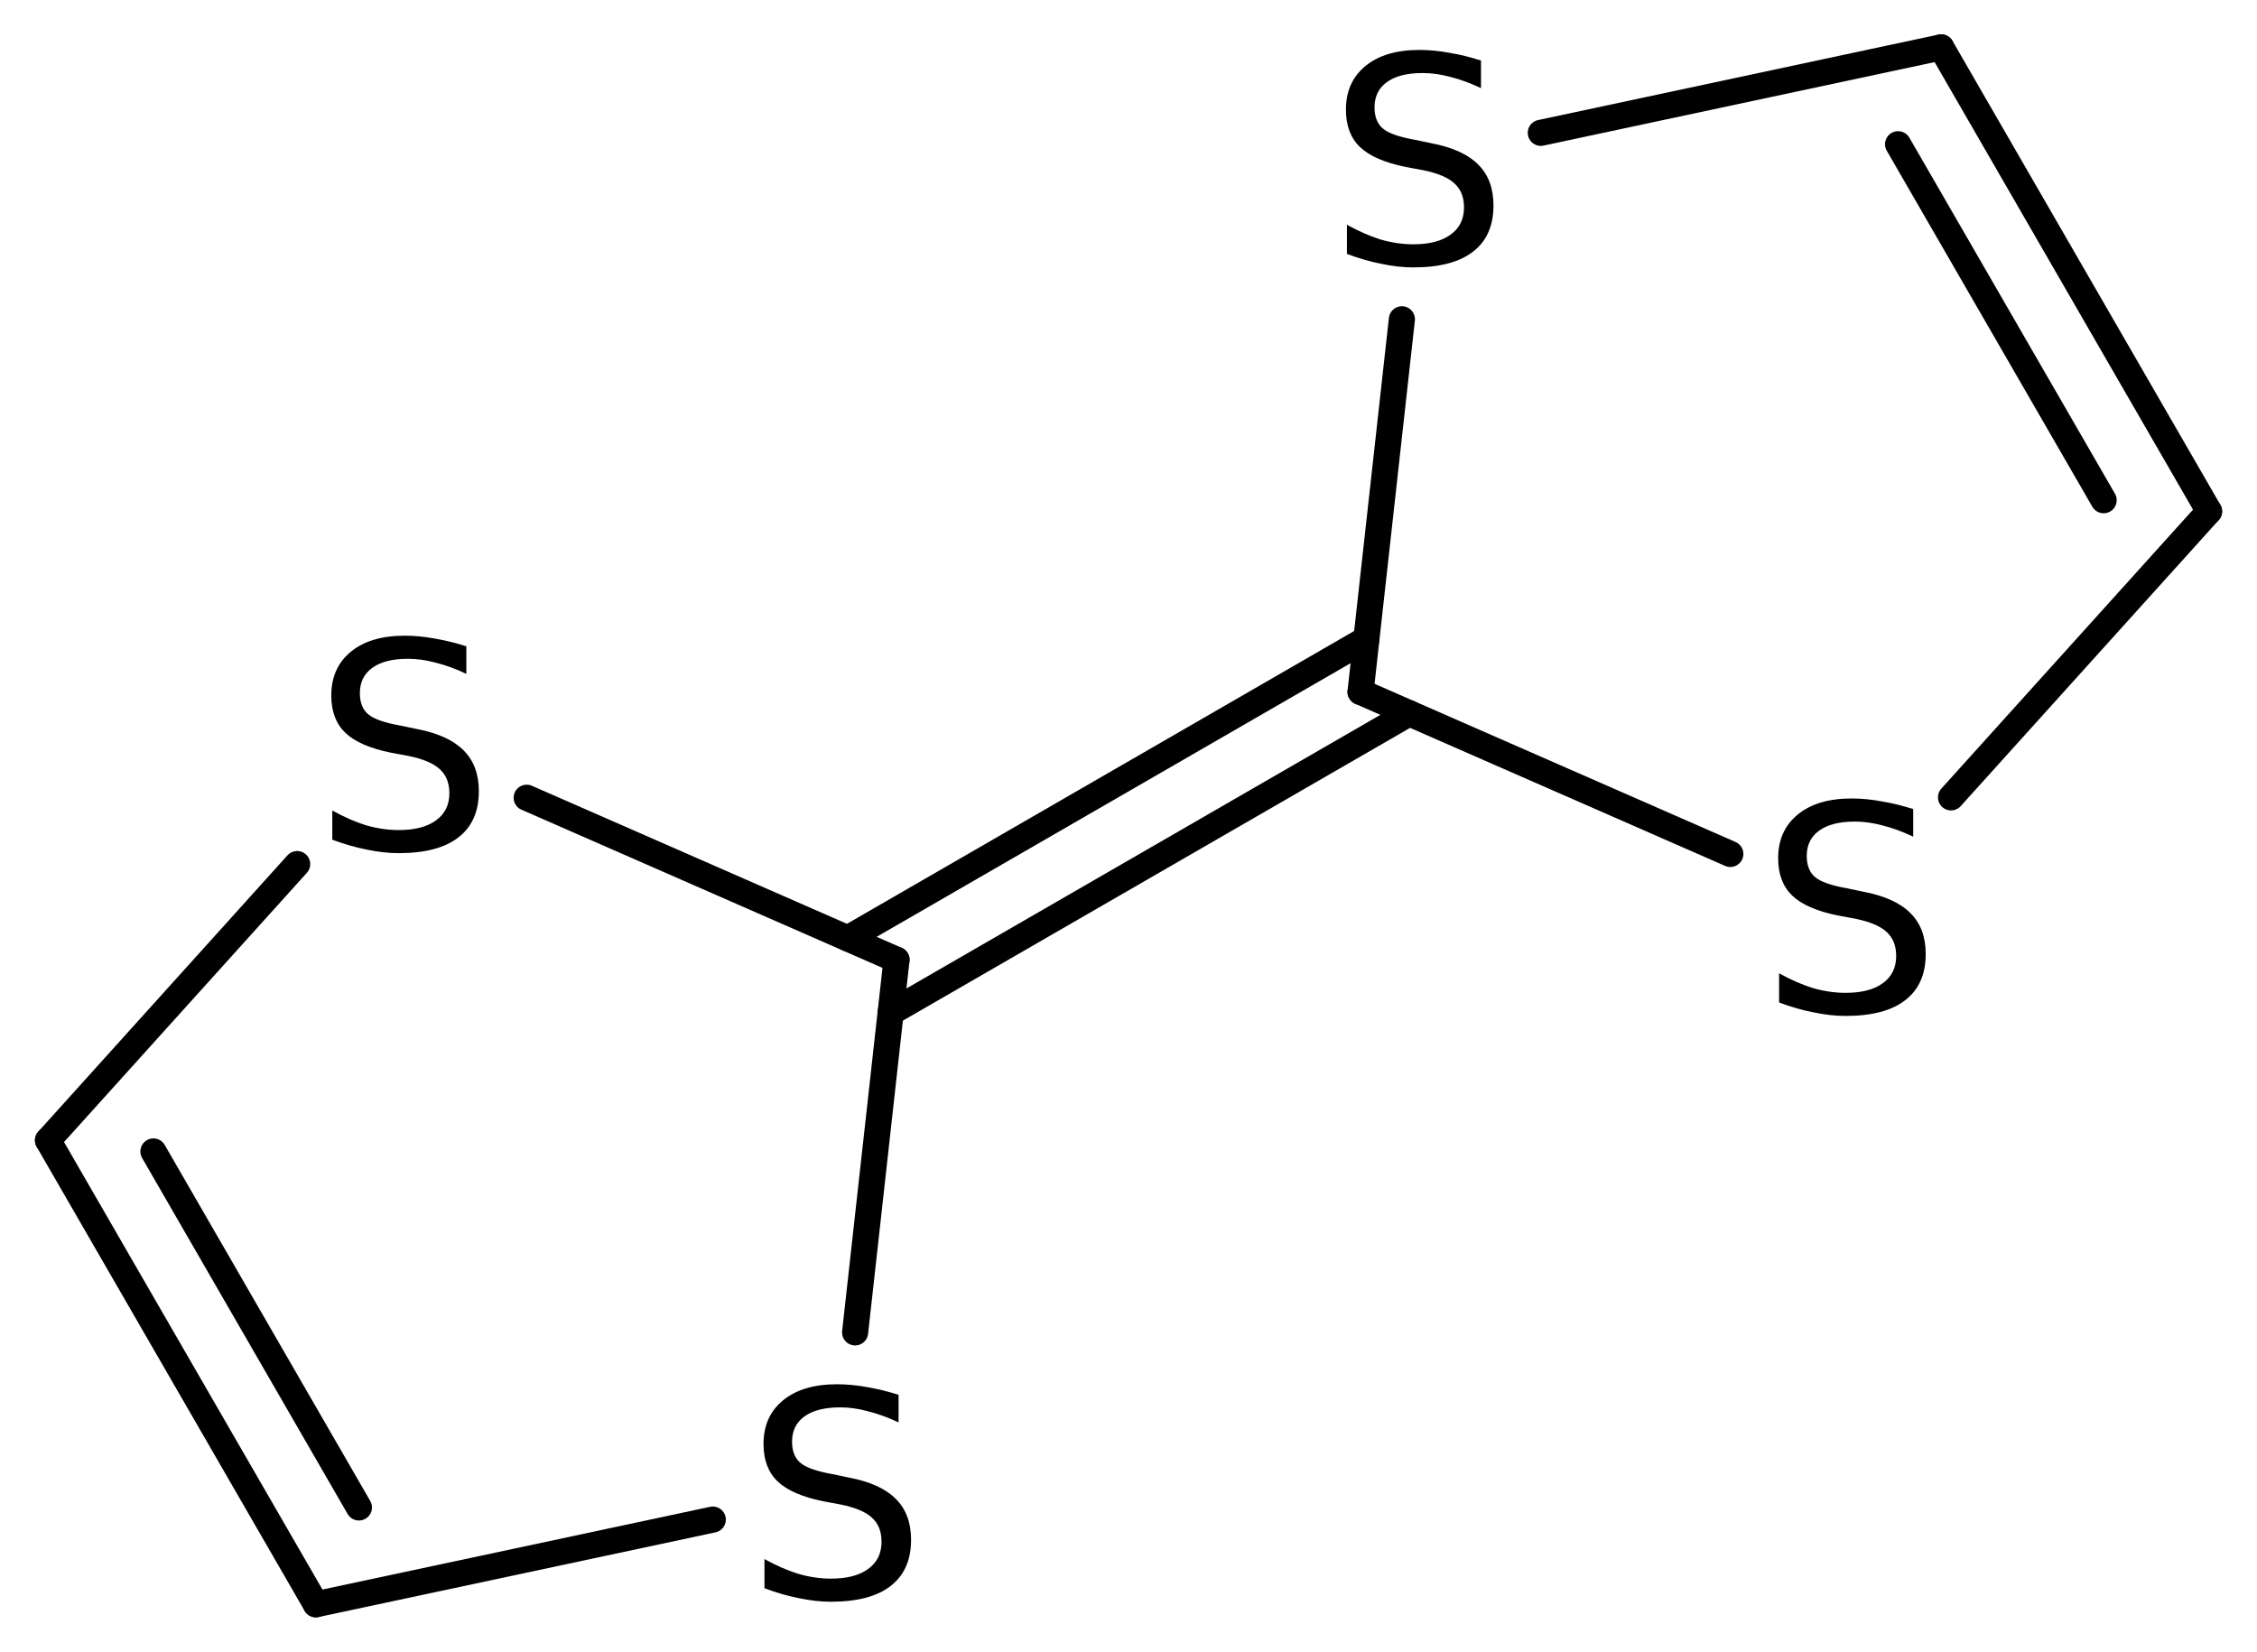 <?xml version='1.0' encoding='UTF-8'?>
<!DOCTYPE svg PUBLIC "-//W3C//DTD SVG 1.1//EN" "http://www.w3.org/Graphics/SVG/1.1/DTD/svg11.dtd">
<svg version='1.2' xmlns='http://www.w3.org/2000/svg' xmlns:xlink='http://www.w3.org/1999/xlink' width='42.798mm' height='31.322mm' viewBox='0 0 42.798 31.322'>
  <desc>Generated by the Chemistry Development Kit (http://github.com/cdk)</desc>
  <g stroke-linecap='round' stroke-linejoin='round' stroke='#000000' stroke-width='.495' fill='#000000'>
    <rect x='.0' y='.0' width='43.0' height='32.0' fill='#FFFFFF' stroke='none'/>
    <g id='mol1' class='mol'>
      <g id='mol1bnd1' class='bond'>
        <line x1='41.889' y1='9.697' x2='36.809' y2='.898'/>
        <line x1='39.89' y1='9.486' x2='35.992' y2='2.735'/>
      </g>
      <line id='mol1bnd2' class='bond' x1='36.809' y1='.898' x2='29.217' y2='2.519'/>
      <line id='mol1bnd3' class='bond' x1='26.583' y1='6.055' x2='25.799' y2='13.121'/>
      <g id='mol1bnd4' class='bond'>
        <line x1='26.723' y1='13.526' x2='16.888' y2='19.204'/>
        <line x1='25.91' y1='12.118' x2='16.076' y2='17.796'/>
      </g>
      <line id='mol1bnd5' class='bond' x1='17.0' y1='18.201' x2='16.215' y2='25.267'/>
      <line id='mol1bnd6' class='bond' x1='13.516' y1='28.817' x2='5.99' y2='30.423'/>
      <g id='mol1bnd7' class='bond'>
        <line x1='.91' y1='21.625' x2='5.99' y2='30.423'/>
        <line x1='2.909' y1='21.836' x2='6.806' y2='28.587'/>
      </g>
      <line id='mol1bnd8' class='bond' x1='.91' y1='21.625' x2='5.635' y2='16.386'/>
      <line id='mol1bnd9' class='bond' x1='17.0' y1='18.201' x2='9.987' y2='15.128'/>
      <line id='mol1bnd10' class='bond' x1='25.799' y1='13.121' x2='32.811' y2='16.194'/>
      <line id='mol1bnd11' class='bond' x1='41.889' y1='9.697' x2='36.996' y2='15.121'/>
      <path id='mol1atm3' class='atom' d='M28.083 1.148v.523q-.31 -.146 -.584 -.213q-.267 -.073 -.523 -.073q-.438 -.0 -.675 .17q-.237 .171 -.237 .481q-.0 .267 .158 .401q.158 .134 .602 .213l.322 .067q.603 .116 .888 .407q.286 .286 .286 .773q.0 .578 -.389 .876q-.383 .298 -1.131 .298q-.286 -.0 -.602 -.067q-.317 -.061 -.657 -.189v-.553q.328 .182 .638 .28q.317 .091 .621 .091q.456 -.0 .705 -.183q.256 -.182 .256 -.517q-.0 -.292 -.183 -.456q-.176 -.164 -.59 -.249l-.328 -.061q-.602 -.122 -.87 -.377q-.268 -.255 -.268 -.712q.0 -.523 .371 -.827q.371 -.304 1.022 -.304q.28 .0 .572 .055q.292 .048 .596 .146z' stroke='none'/>
      <path id='mol1atm6' class='atom' d='M17.039 26.451v.523q-.31 -.145 -.584 -.212q-.268 -.073 -.523 -.073q-.438 -.0 -.675 .17q-.238 .17 -.238 .48q.0 .268 .159 .402q.158 .134 .602 .213l.322 .067q.602 .115 .888 .407q.286 .286 .286 .773q-.0 .577 -.389 .876q-.383 .298 -1.132 .298q-.285 -.0 -.602 -.067q-.316 -.061 -.657 -.189v-.553q.329 .182 .639 .279q.316 .092 .62 .092q.457 -.0 .706 -.183q.255 -.182 .255 -.517q.0 -.292 -.182 -.456q-.176 -.164 -.59 -.249l-.328 -.061q-.603 -.122 -.87 -.377q-.268 -.256 -.268 -.712q.0 -.523 .371 -.827q.371 -.304 1.022 -.304q.28 -.0 .572 .054q.292 .049 .596 .146z' stroke='none'/>
      <path id='mol1atm9' class='atom' d='M8.843 12.256v.523q-.31 -.146 -.584 -.213q-.267 -.073 -.523 -.073q-.438 .0 -.675 .171q-.237 .17 -.237 .48q-.0 .268 .158 .401q.158 .134 .602 .213l.322 .067q.603 .116 .888 .408q.286 .286 .286 .772q.0 .578 -.389 .876q-.383 .298 -1.131 .298q-.286 .0 -.602 -.067q-.317 -.061 -.657 -.188v-.554q.328 .183 .638 .28q.317 .091 .621 .091q.456 .0 .705 -.182q.256 -.183 .256 -.517q-.0 -.292 -.183 -.456q-.176 -.165 -.59 -.25l-.328 -.061q-.602 -.121 -.87 -.377q-.268 -.255 -.268 -.711q.0 -.523 .371 -.828q.371 -.304 1.022 -.304q.28 .0 .572 .055q.292 .049 .596 .146z' stroke='none'/>
      <path id='mol1atm10' class='atom' d='M36.279 15.343v.523q-.31 -.146 -.584 -.213q-.268 -.073 -.523 -.073q-.438 .0 -.675 .171q-.237 .17 -.237 .48q-.0 .268 .158 .402q.158 .133 .602 .212l.322 .067q.602 .116 .888 .408q.286 .286 .286 .772q.0 .578 -.389 .876q-.383 .298 -1.132 .298q-.285 .0 -.602 -.067q-.316 -.06 -.657 -.188v-.554q.329 .183 .639 .28q.316 .091 .62 .091q.457 .0 .706 -.182q.255 -.183 .255 -.517q.0 -.292 -.182 -.456q-.176 -.165 -.59 -.25l-.328 -.061q-.603 -.121 -.87 -.377q-.268 -.255 -.268 -.711q.0 -.523 .371 -.827q.371 -.305 1.022 -.305q.28 .0 .572 .055q.292 .049 .596 .146z' stroke='none'/>
    </g>
  </g>
</svg>
